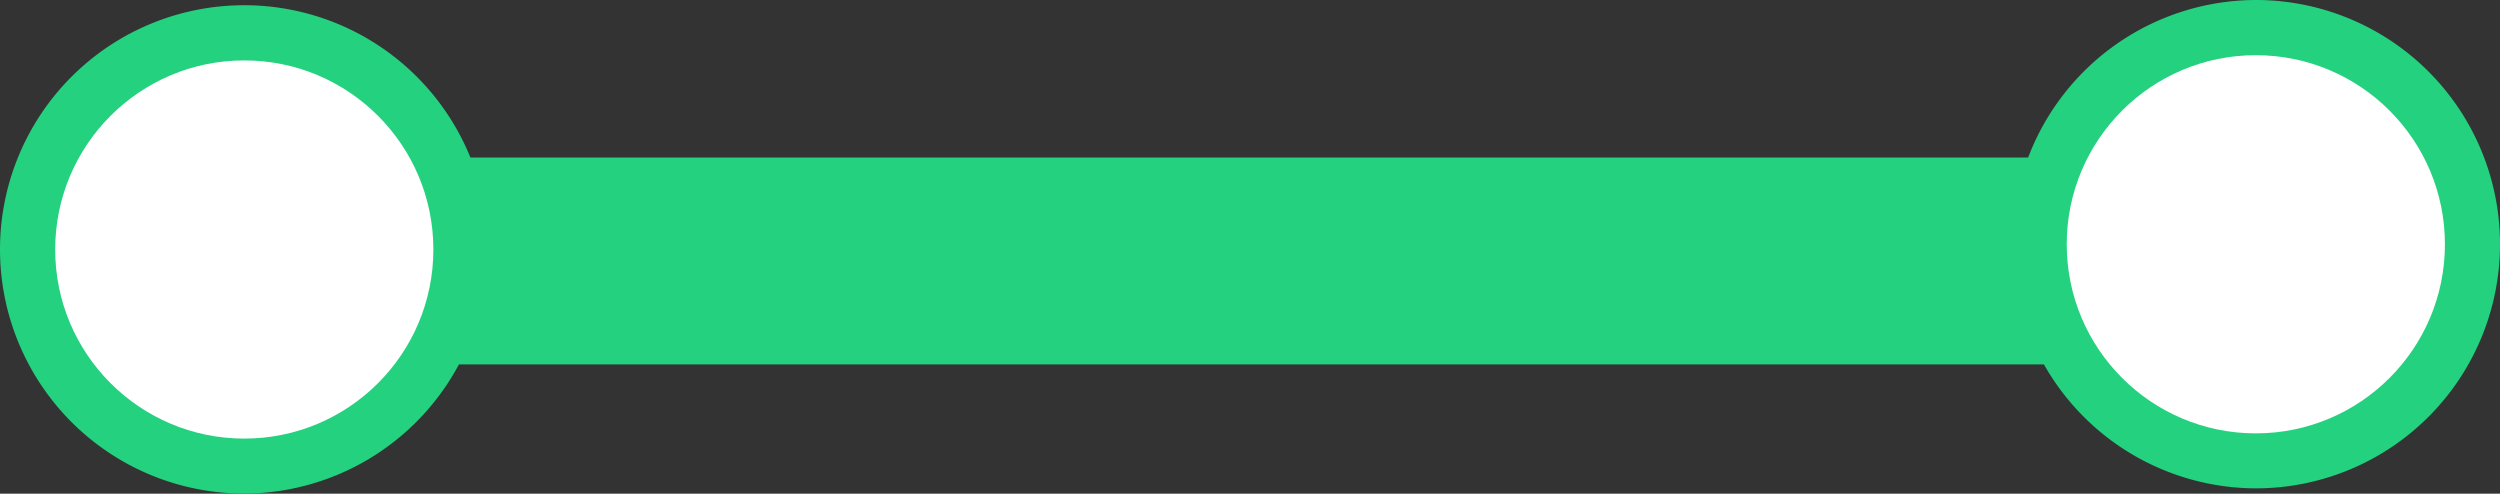 <?xml version="1.0" encoding="UTF-8" standalone="no"?>
<!-- Created with Inkscape (http://www.inkscape.org/) -->

<svg
   width="24.419mm"
   height="4.822mm"
   viewBox="0 0 24.419 4.822"
   version="1.1"
   id="svg1"
   xml:space="preserve"
   xmlns:inkscape="http://www.inkscape.org/namespaces/inkscape"
   xmlns:sodipodi="http://sodipodi.sourceforge.net/DTD/sodipodi-0.dtd"
   xmlns="http://www.w3.org/2000/svg"
   xmlns:svg="http://www.w3.org/2000/svg"><rect x="0" y="0" width="24.419" height="4.822" fill="#333333" stroke="none"/><sodipodi:namedview
     id="namedview1"
     pagecolor="#ffffff"
     bordercolor="#000000"
     borderopacity="0.25"
     inkscape:showpageshadow="2"
     inkscape:pageopacity="0.0"
     inkscape:pagecheckerboard="0"
     inkscape:deskcolor="#d1d1d1"
     inkscape:document-units="mm"><inkscape:page
       x="0"
       y="-1.1205541e-22"
       width="24.419"
       height="4.822"
       id="page2"
       margin="0"
       bleed="0" /></sodipodi:namedview><defs
     id="defs1" /><g
     inkscape:label="Calque 1"
     inkscape:groupmode="layer"
     id="layer1"
     transform="translate(-114.639,54.349)"><g
       id="g6"
       transform="translate(-3.763,-167.621)"><path
         id="rect2"
         style="fill:#23d17f;fill-opacity:1;stroke:#23d17f;stroke-width:0;stroke-dasharray:none;stroke-opacity:1;paint-order:stroke markers fill"
         d="m 140.436,113.272 a 2.385,2.385 0 0 0 -2.224,1.539 h -15.215 a 2.385,2.385 0 0 0 -2.21,-1.488 2.385,2.385 0 0 0 -2.385,2.385 2.385,2.385 0 0 0 2.385,2.385 2.385,2.385 0 0 0 2.098,-1.262 h 15.481 a 2.385,2.385 0 0 0 2.07,1.211 2.385,2.385 0 0 0 2.385,-2.385 2.385,2.385 0 0 0 -2.385,-2.385 z" /><g
         id="g3"><circle
           style="fill:#ffffff;fill-opacity:1;stroke:#23d17f;stroke-width:0;stroke-dasharray:none;stroke-opacity:1;paint-order:stroke markers fill"
           id="circle3"
           cx="120.788"
           cy="115.709"
           r="1.847" /></g><g
         id="g5"
         transform="translate(19.648,-0.051)"><circle
           style="fill:#ffffff;fill-opacity:1;stroke:#23d17f;stroke-width:0;stroke-dasharray:none;stroke-opacity:1;paint-order:stroke markers fill"
           id="circle5"
           cx="120.788"
           cy="115.709"
           r="1.847" /></g></g></g></svg>
